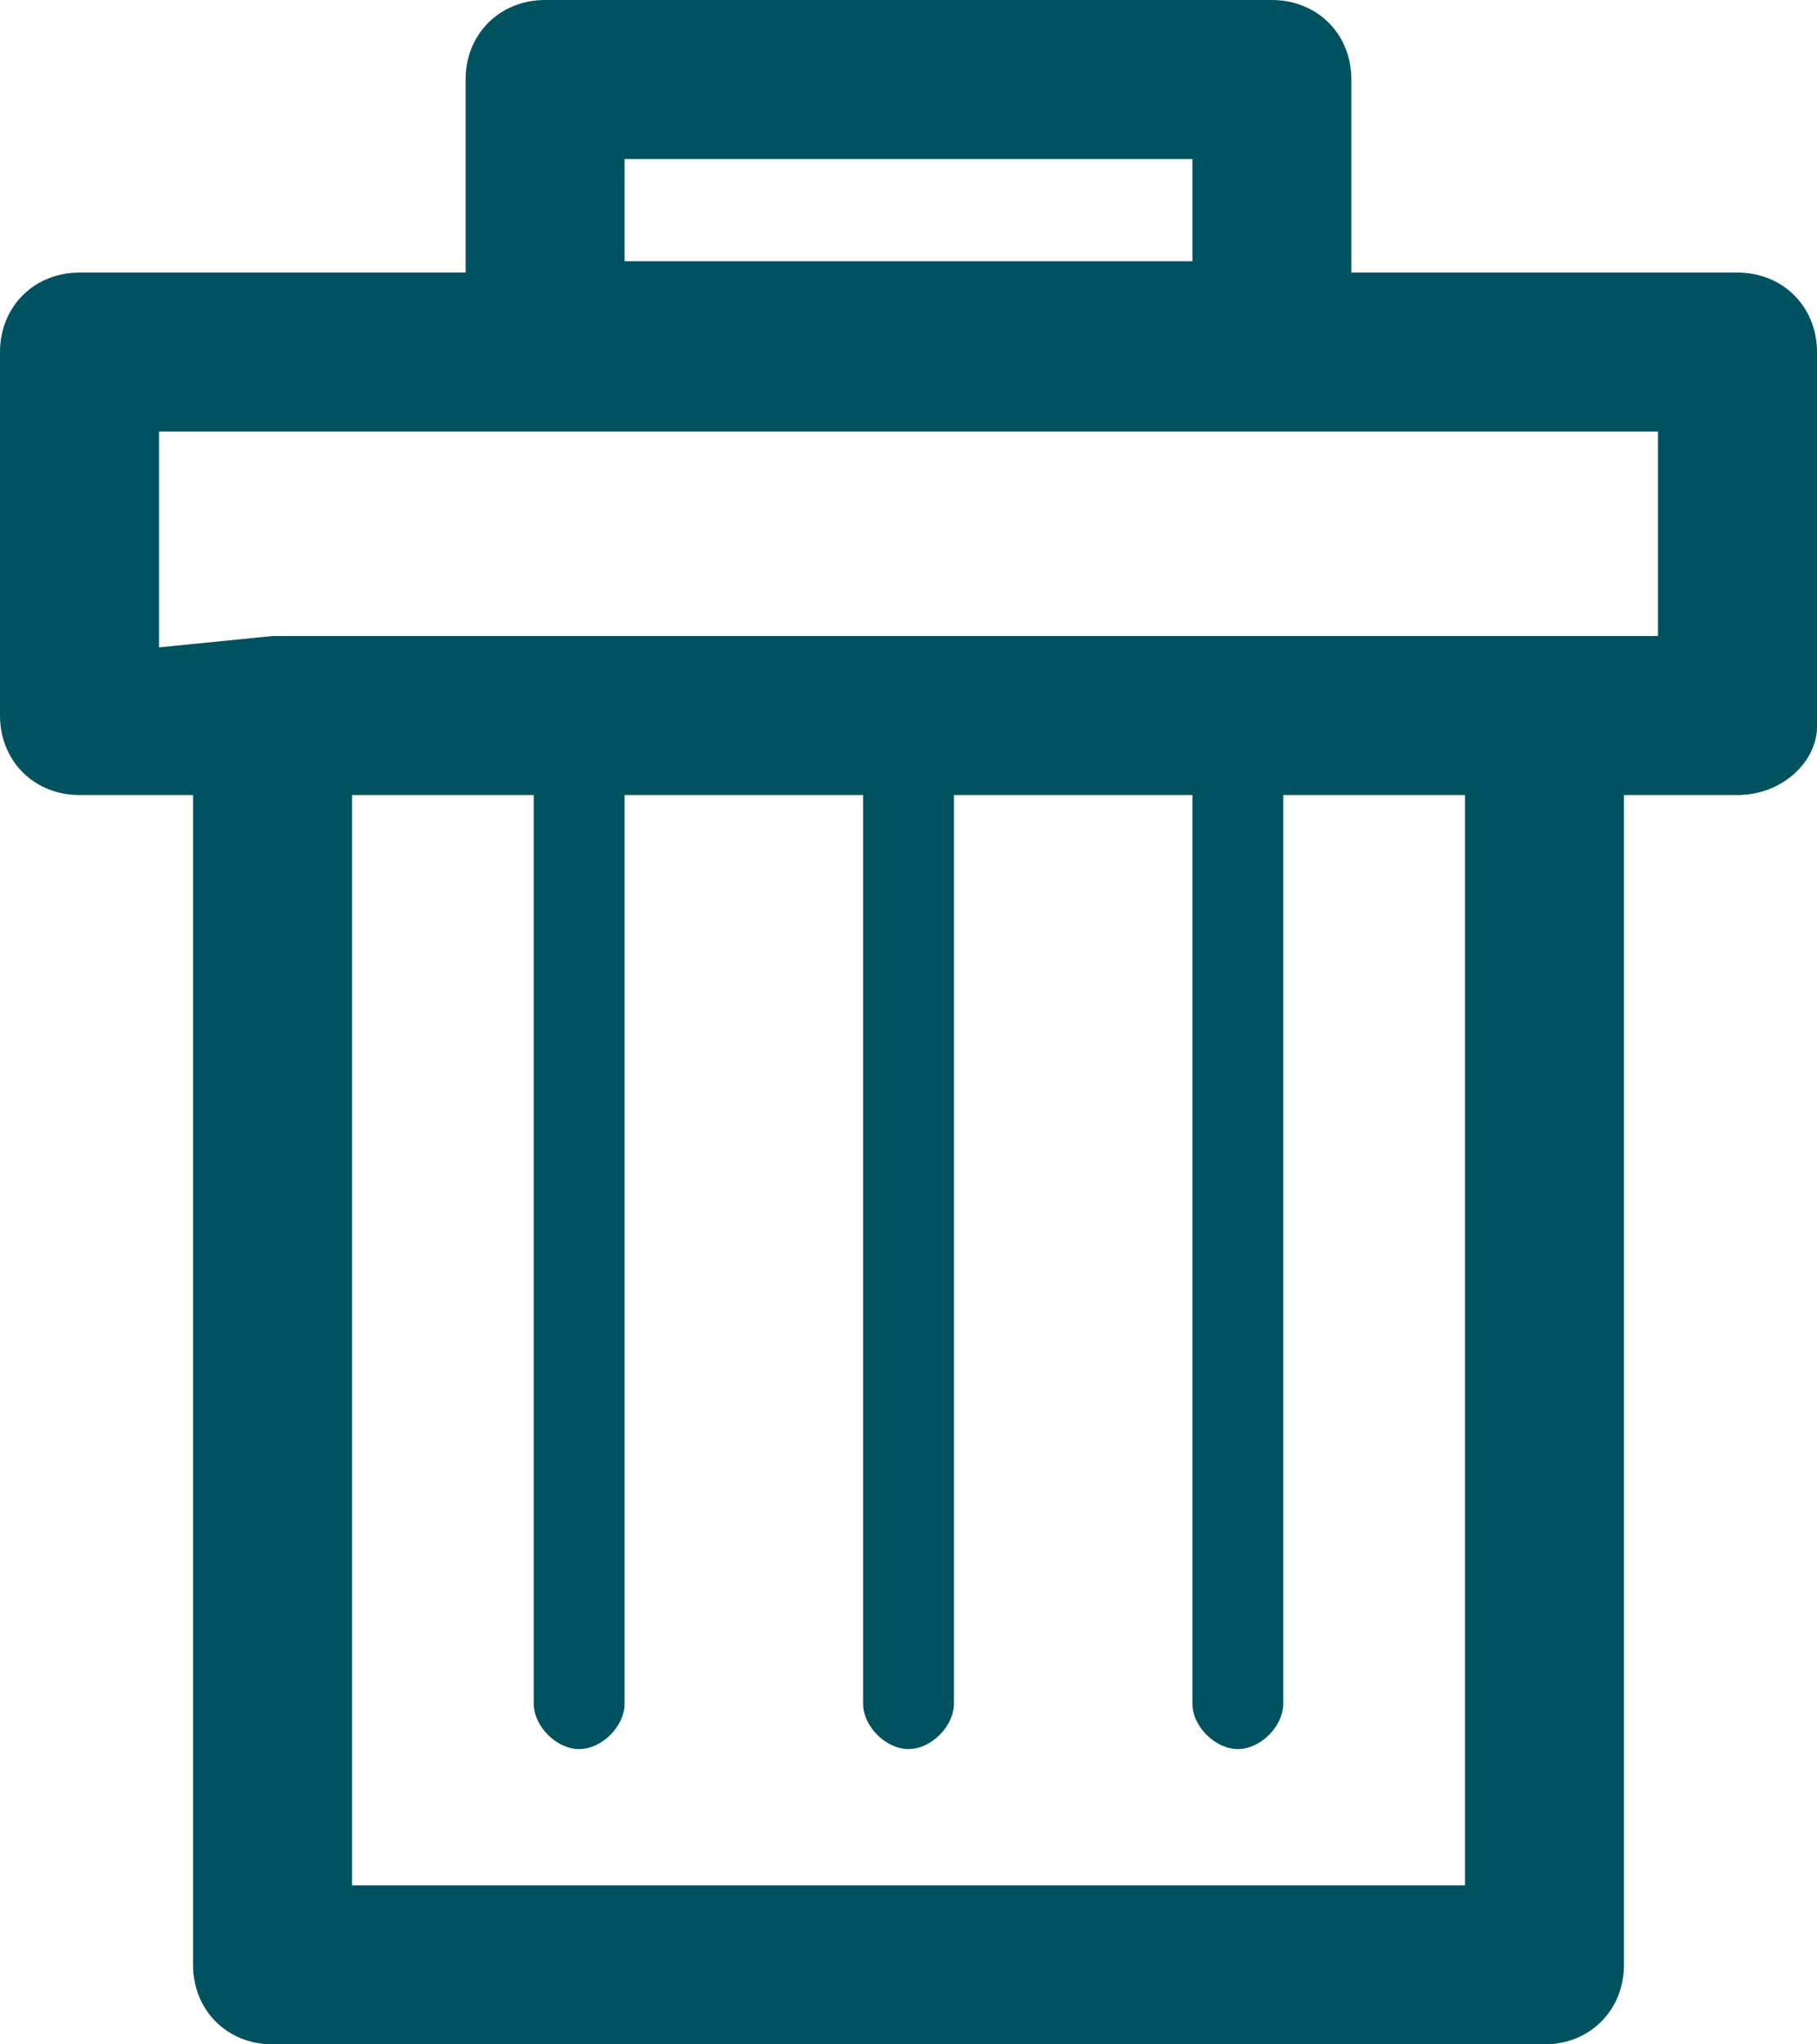 <?xml version="1.0" encoding="utf-8"?>
<!-- Generator: Adobe Illustrator 25.2.3, SVG Export Plug-In . SVG Version: 6.00 Build 0)  -->
<svg version="1.1" id="Layer_1" xmlns="http://www.w3.org/2000/svg" xmlns:xlink="http://www.w3.org/1999/xlink" x="0px" y="0px"
	 viewBox="0 0 16 18" style="enable-background:new 0 0 16 18;" xml:space="preserve">
<style type="text/css">
	.st0{fill:#005260;}
</style>
<path id="Path_119" class="st0" d="M2.4,5.6h12.2V3.8H1.4v1.9L2.4,5.6L2.4,5.6z M4.8,0h6.4c0.4,0,0.7,0.3,0.7,0.7l0,0v1.7h3.4
	c0.4,0,0.7,0.3,0.7,0.7l0,0v3.3C16,6.7,15.7,7,15.3,7h-1v10.3c0,0.4-0.3,0.7-0.7,0.7l0,0H2.4c-0.4,0-0.7-0.3-0.7-0.7V7h-1
	C0.3,7,0,6.7,0,6.3V3.1c0-0.4,0.3-0.7,0.7-0.7l0,0h3.4V0.7C4.1,0.3,4.4,0,4.8,0L4.8,0L4.8,0z M10.5,1.4h-5v0.9h5V1.4z M5.5,7L5.5,7
	v8c0,0.2-0.2,0.4-0.4,0.4c-0.2,0-0.4-0.2-0.4-0.4l0,0V7H3.1v9.6h9.8V7h-1.6v8c0,0.2-0.2,0.4-0.4,0.4s-0.4-0.2-0.4-0.4l0,0V7H8.4v8
	c0,0.2-0.2,0.4-0.4,0.4c-0.2,0-0.4-0.2-0.4-0.4l0,0V7H5.5z"/>
</svg>
